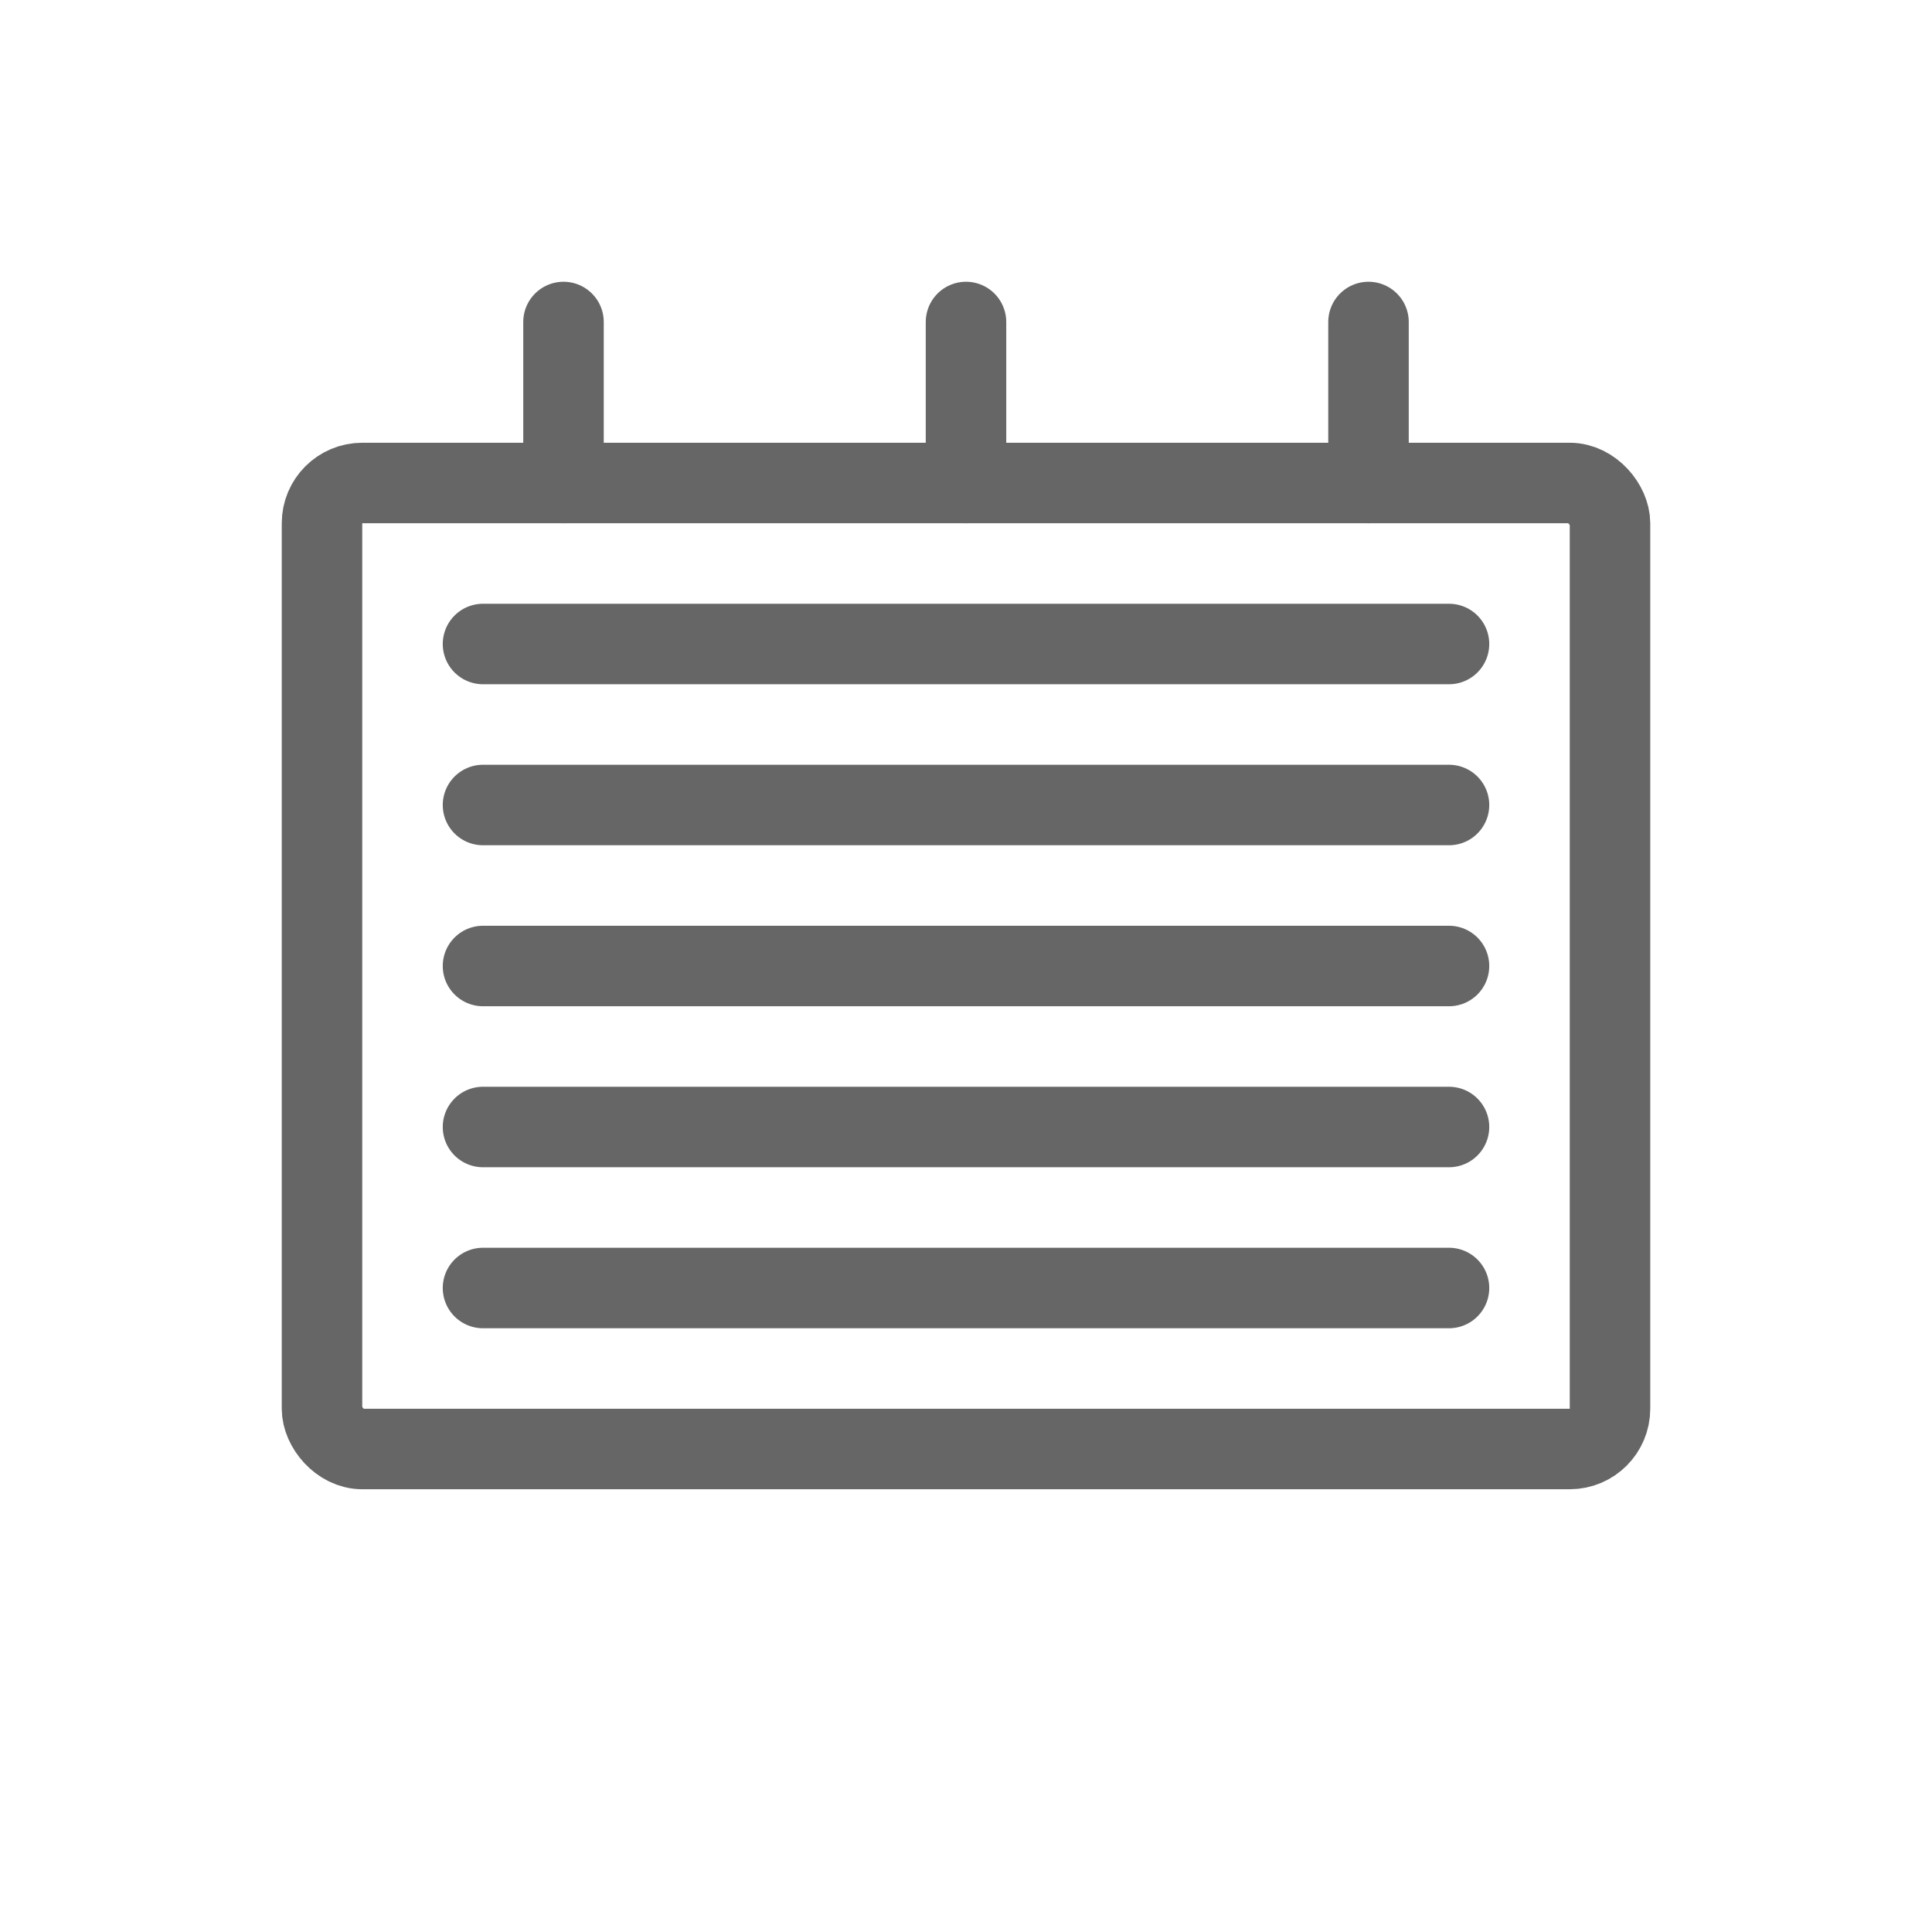 <svg xmlns="http://www.w3.org/2000/svg" viewBox="0 0 48 48">
  <g fill="none" stroke="#666" stroke-width="2" stroke-linecap="round" stroke-linejoin="round">
    <rect x="8" y="12" width="32" height="24" rx="1"/>
    <line x1="12" y1="16" x2="36" y2="16"/>
    <line x1="12" y1="20" x2="36" y2="20"/>
    <line x1="12" y1="24" x2="36" y2="24"/>
    <line x1="12" y1="28" x2="36" y2="28"/>
    <line x1="12" y1="32" x2="36" y2="32"/>
    <path d="M14,8 v4"/>
    <path d="M34,8 v4"/>
    <path d="M24,8 v4"/>
  </g>
</svg>
